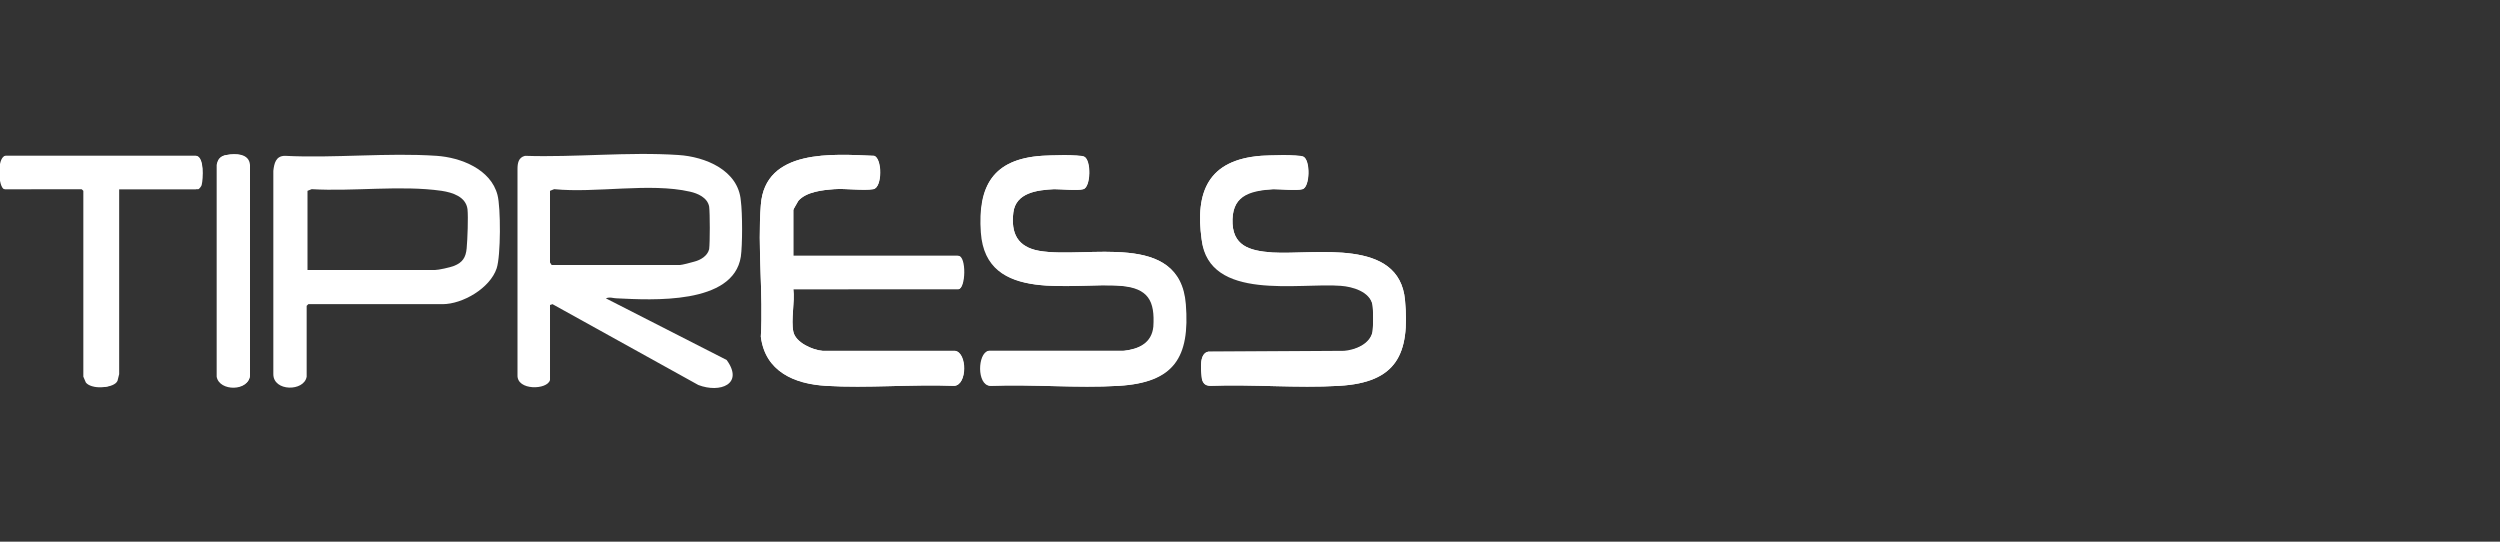 <svg xmlns="http://www.w3.org/2000/svg" xmlns:xlink="http://www.w3.org/1999/xlink" id="Livello_1" x="0px" y="0px" viewBox="0 0 300 65" style="enable-background:new 0 0 300 65;" xml:space="preserve"><rect x="0" y="0" width="300" height="65" fill="#333333" stroke="none"/><style type="text/css">	.st0{clip-path:url(#SVGID_00000110456944885593749700000014262273976933126074_);fill:#FFFFFF;}</style><g>	<defs>		<rect id="SVGID_1_" width="300" height="65"></rect>	</defs>	<clipPath id="SVGID_00000134224835828667480790000017546990472935583145_">		<use xlink:href="#SVGID_1_" style="overflow:visible;"></use>	</clipPath>	<path style="clip-path:url(#SVGID_00000134224835828667480790000017546990472935583145_);fill:#FFFFFF;" d="M27.2,18.6  c-0.7,0.1-1.1,0.5-1.2,1.2v25.4C26.3,47,29.9,47,30,45l0-25.2C29.9,18.4,28.3,18.4,27.2,18.6"></path>	<path style="clip-path:url(#SVGID_00000134224835828667480790000017546990472935583145_);fill:#FFFFFF;" d="M23.5,18.7l-22.9,0  c-1,0.3-0.8,3.8-0.1,4h9.3l0.2,0.2v22.3c0,0,0.3,0.7,0.3,0.7c0.6,0.8,3.1,0.8,3.5-0.2c0-0.1,0.2-0.8,0.2-0.8V22.7h9.5  c0.1,0,0.4-0.4,0.4-0.5C24.4,21.4,24.5,18.9,23.5,18.7"></path>	<path style="clip-path:url(#SVGID_00000134224835828667480790000017546990472935583145_);fill:#FFFFFF;" d="M114.9,30.7H95.2v-5.5  c0-0.1,0.5-0.9,0.6-1.1c1-1.1,3-1.3,4.3-1.4c1.4-0.1,3.5,0.2,4.7,0c1.1-0.2,1-3.7,0.1-4c-4.9-0.2-13.1-0.9-13.6,5.9  c-0.4,5.1,0.3,10.7,0,15.8c0.5,4.2,4,5.6,7.8,5.9c5,0.3,10.3-0.2,15.4,0c1.6-0.1,1.6-4,0.1-4.2l-15.9,0c-1.2-0.1-3.2-1-3.5-2.3  c-0.3-1.4,0.2-3.6,0-5.1h19.8C115.8,34.7,115.9,30.7,114.9,30.7"></path>	<path style="clip-path:url(#SVGID_00000134224835828667480790000017546990472935583145_);fill:#FFFFFF;" d="M168.6,36  c-0.7-7.5-10.8-5.4-15.9-5.7c-2.8-0.2-4.9-0.8-4.8-4c0.1-3,2.4-3.4,4.9-3.6c0.9,0,2.8,0.2,3.5,0c0.9-0.3,0.9-3.5,0.1-3.9  c-0.6-0.2-4.3-0.1-5.1-0.1c-6.3,0.5-7.9,4.3-7.1,10.1c0.9,7.4,11.7,5.1,16.7,5.5c1.4,0.1,3.5,0.7,3.8,2.3c0.1,0.6,0.1,2.7,0,3.3  c-0.3,1.5-2.1,2.1-3.4,2.3L145,42.2c-1.1,0.2-0.9,2.1-0.8,3c0.1,0.7,0.3,1.1,1,1.1c5.1-0.2,10.5,0.3,15.5,0  C167.6,45.9,169.2,42.5,168.6,36"></path>	<path style="clip-path:url(#SVGID_00000134224835828667480790000017546990472935583145_);fill:#FFFFFF;" d="M124.7,30.1  c-2.6-0.5-3.4-2.1-3.1-4.6c0.3-2.4,2.9-2.7,4.9-2.8c0.9,0,2.8,0.2,3.5,0c0.9-0.3,0.9-3.5,0.1-3.9c-0.5-0.2-4.3-0.1-5.1-0.1  c-5.8,0.4-7.7,3.6-7.3,9.2c0.6,8.6,11.1,5.9,16.8,6.4c3.3,0.3,4.1,1.8,3.9,4.9c-0.2,2-1.8,2.7-3.6,2.9l-16.2,0  c-1.3,0.3-1.4,4.1,0.2,4.2c5.1-0.2,10.4,0.3,15.4,0c6.6-0.4,8.5-3.4,8-9.8C141.6,27.6,130.4,31.1,124.7,30.1"></path>	<path style="clip-path:url(#SVGID_00000134224835828667480790000017546990472935583145_);fill:#FFFFFF;" d="M95.2,39.8  c0.2,1.3,2.3,2.2,3.5,2.3l15.9,0c1.4,0.2,1.5,4.1-0.1,4.2c-5-0.2-10.4,0.3-15.4,0c-3.8-0.2-7.2-1.7-7.8-5.9  c0.3-5.1-0.4-10.7,0-15.8c0.5-6.8,8.7-6.1,13.6-5.9c1,0.3,1,3.8-0.1,4c-1.2,0.2-3.3-0.1-4.7,0c-1.4,0.1-3.4,0.3-4.3,1.4  c-0.1,0.2-0.6,1-0.6,1.1v5.5h19.8c1,0,0.9,4,0,4H95.2C95.4,36.2,94.9,38.4,95.2,39.8"></path>	<path style="clip-path:url(#SVGID_00000134224835828667480790000017546990472935583145_);fill:#FFFFFF;" d="M125,18.7  c0.8-0.1,4.6-0.2,5.1,0.1c0.9,0.4,0.8,3.7-0.1,3.9c-0.7,0.2-2.6,0-3.5,0c-2,0.1-4.6,0.4-4.9,2.8c-0.3,2.5,0.5,4.2,3.1,4.6  c5.7,1,16.9-2.5,17.6,6.4c0.5,6.4-1.4,9.4-8,9.8c-5,0.3-10.3-0.2-15.4,0c-1.6-0.1-1.5-3.9-0.2-4.2l16.2,0c1.8-0.2,3.4-0.9,3.6-2.9  c0.3-3.2-0.6-4.7-3.9-4.9c-5.7-0.5-16.2,2.2-16.8-6.4C117.3,22.3,119.2,19.1,125,18.7"></path>	<path style="clip-path:url(#SVGID_00000134224835828667480790000017546990472935583145_);fill:#FFFFFF;" d="M151.3,18.7  c0.8-0.1,4.6-0.2,5.1,0.1c0.9,0.4,0.8,3.7-0.1,3.9c-0.7,0.2-2.6,0-3.5,0c-2.5,0.1-4.8,0.5-4.9,3.6c-0.1,3.2,2,3.8,4.8,4  c5.1,0.3,15.2-1.8,15.9,5.7c0.6,6.5-1,9.9-7.9,10.3c-5.1,0.3-10.4-0.2-15.5,0c-0.7-0.1-1-0.5-1-1.1c-0.1-0.9-0.3-2.8,0.8-3  l16.3-0.1c1.3-0.1,3.1-0.8,3.4-2.3c0.1-0.6,0.1-2.7,0-3.3c-0.3-1.6-2.4-2.2-3.8-2.3c-5-0.4-15.7,1.9-16.7-5.5  C143.4,23,145,19.2,151.3,18.7"></path>	<path style="clip-path:url(#SVGID_00000134224835828667480790000017546990472935583145_);fill:#FFFFFF;" d="M0.6,22.7  c-0.7-0.2-0.9-3.7,0.1-4l22.9,0c0.9,0.2,0.8,2.7,0.6,3.5c0,0.1-0.3,0.5-0.4,0.5h-9.5v22.2c0,0-0.2,0.8-0.2,0.8  c-0.4,0.9-2.9,1-3.5,0.2c-0.1-0.1-0.3-0.7-0.3-0.7V22.9l-0.2-0.2H0.6z"></path>	<path style="clip-path:url(#SVGID_00000134224835828667480790000017546990472935583145_);fill:#FFFFFF;" d="M27.2,18.6  c1.1-0.2,2.6-0.1,2.7,1.2L30,45c-0.1,1.9-3.7,1.9-3.9,0.1V19.8C26.1,19.1,26.5,18.7,27.2,18.6"></path>	<path style="clip-path:url(#SVGID_00000134224835828667480790000017546990472935583145_);fill:#FFFFFF;" d="M56,29.8  c-0.1,1.1-0.5,1.7-1.5,2.1c-0.5,0.2-1.9,0.5-2.3,0.5H36.9v-9.5l0.5-0.2c5,0.3,10.7-0.5,15.6,0.2c1.3,0.2,2.9,0.7,3.1,2.2  C56.2,26.1,56.1,28.7,56,29.8 M59.7,23.4c-0.8-3.1-4.4-4.5-7.3-4.7c-5.9-0.4-12.3,0.3-18.2,0c-1.1,0-1.3,0.9-1.4,1.8l0,24.4  c0,2.1,3.7,2.1,4,0.3v-8.5l0.2-0.2h16.1c2.4,0,5.7-1.9,6.5-4.3C60.1,30.7,60.1,24.9,59.7,23.4"></path>	<path style="clip-path:url(#SVGID_00000134224835828667480790000017546990472935583145_);fill:#FFFFFF;" d="M66.2,31.8L66,31.5  v-8.6l0.5-0.2c5,0.5,11.5-0.8,16.3,0.3c0.9,0.2,2.1,0.7,2.3,1.8c0.1,0.8,0.1,4.3,0,5.1c-0.2,0.8-1,1.3-1.8,1.5  c-0.3,0.1-1.5,0.4-1.7,0.4H66.2z M74,35.8c4.2,0.2,14,0.8,14.9-5c0.2-1.4,0.2-5.2,0-6.7c-0.3-3.7-4.3-5.3-7.5-5.5  c-6-0.4-12.4,0.3-18.4,0.1c-0.8,0.2-0.9,0.9-0.9,1.6l0,24.7c-0.1,1.9,3.6,1.8,3.9,0.6v-9l0.3-0.1l17.5,9.7c2.6,1,5.5-0.1,3.4-3  l-14.5-7.4C73.2,35.6,73.6,35.8,74,35.8"></path></g></svg>